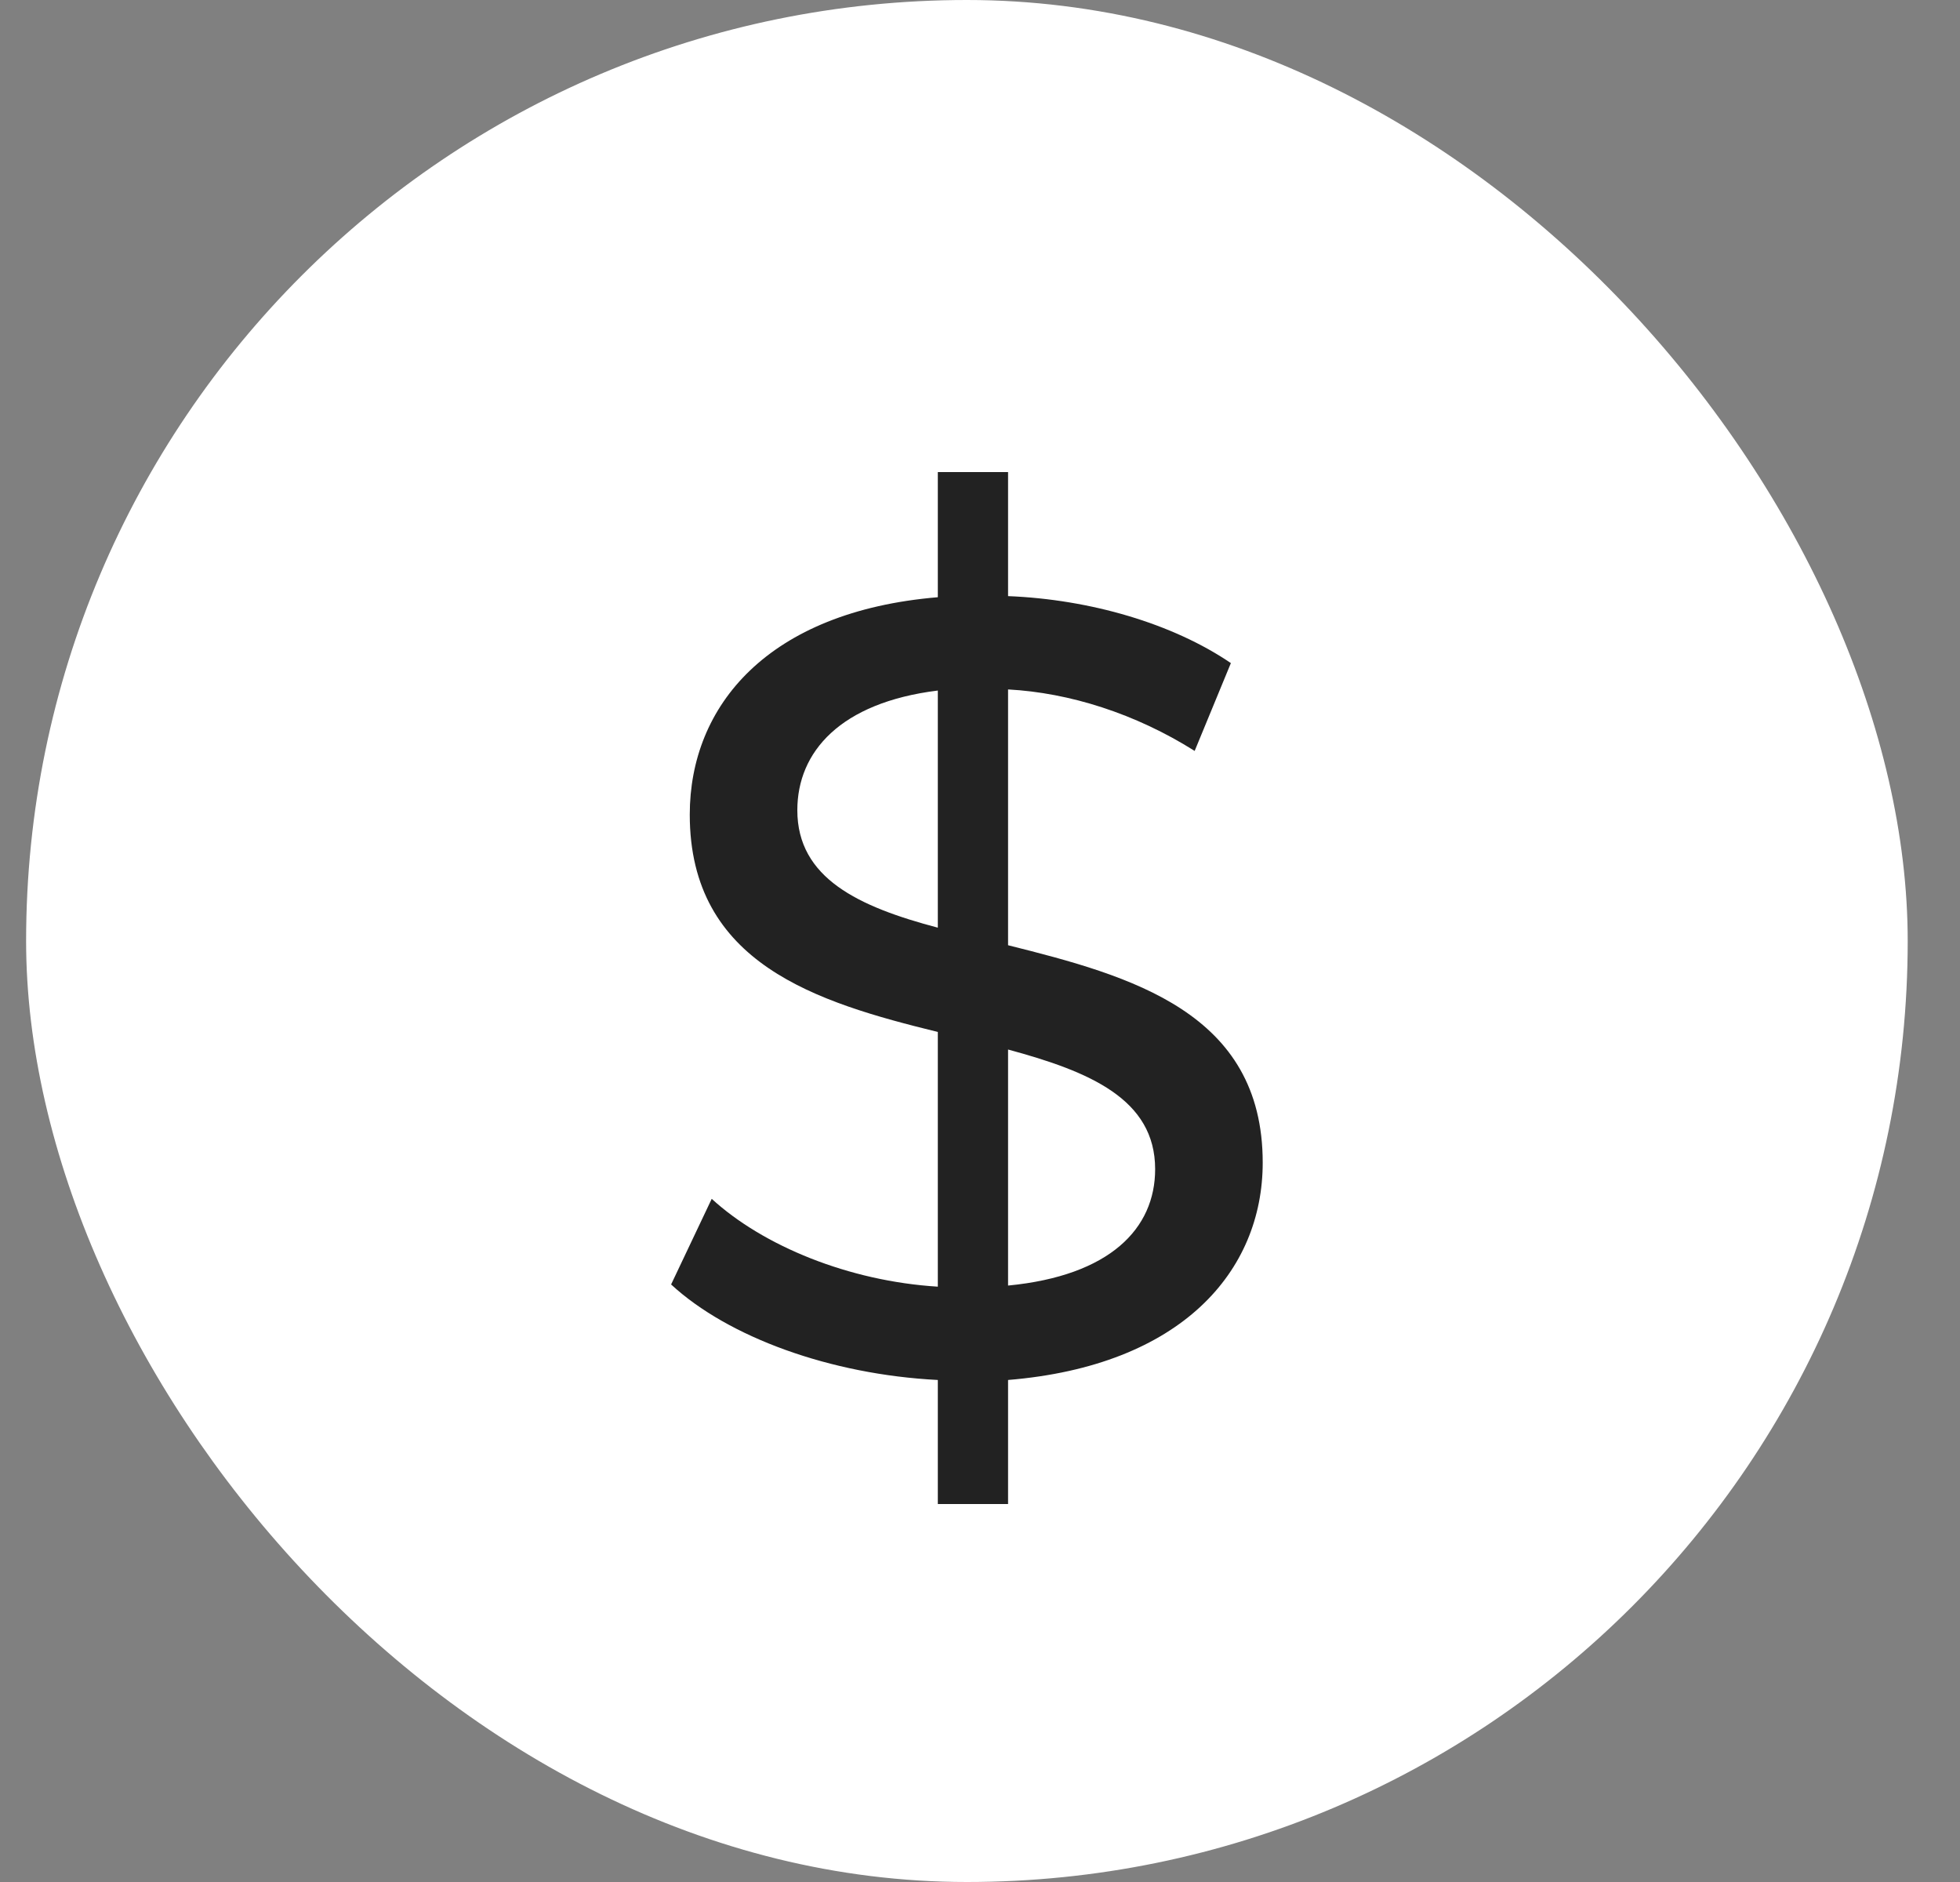 <svg width="25" height="24" viewBox="0 0 25 24" fill="none" xmlns="http://www.w3.org/2000/svg">
<rect x="0" y="0" width="25" height="24" fill="#808080" stroke="none"/>
<rect x="0.333" width="24" height="24" rx="12" fill="white"/>
<path d="M16.106 14.826C16.106 12.908 14.426 12.446 12.858 12.054V8.792C13.642 8.834 14.482 9.1 15.238 9.576L15.7 8.456C14.958 7.952 13.908 7.644 12.858 7.602V6.02H11.962V7.616C9.792 7.798 8.798 9.002 8.798 10.388C8.798 12.292 10.422 12.782 11.962 13.16V16.408C10.828 16.338 9.736 15.89 9.078 15.288L8.56 16.38C9.288 17.052 10.59 17.528 11.962 17.598V19.18H12.858V17.598C15.07 17.416 16.106 16.212 16.106 14.826ZM10.17 10.332C10.17 9.59 10.716 8.96 11.962 8.806V11.83C10.954 11.564 10.17 11.2 10.17 10.332ZM12.858 16.394V13.384C13.894 13.664 14.734 14.014 14.734 14.91C14.734 15.666 14.16 16.268 12.858 16.394Z" fill="#222222"/>
</svg>
